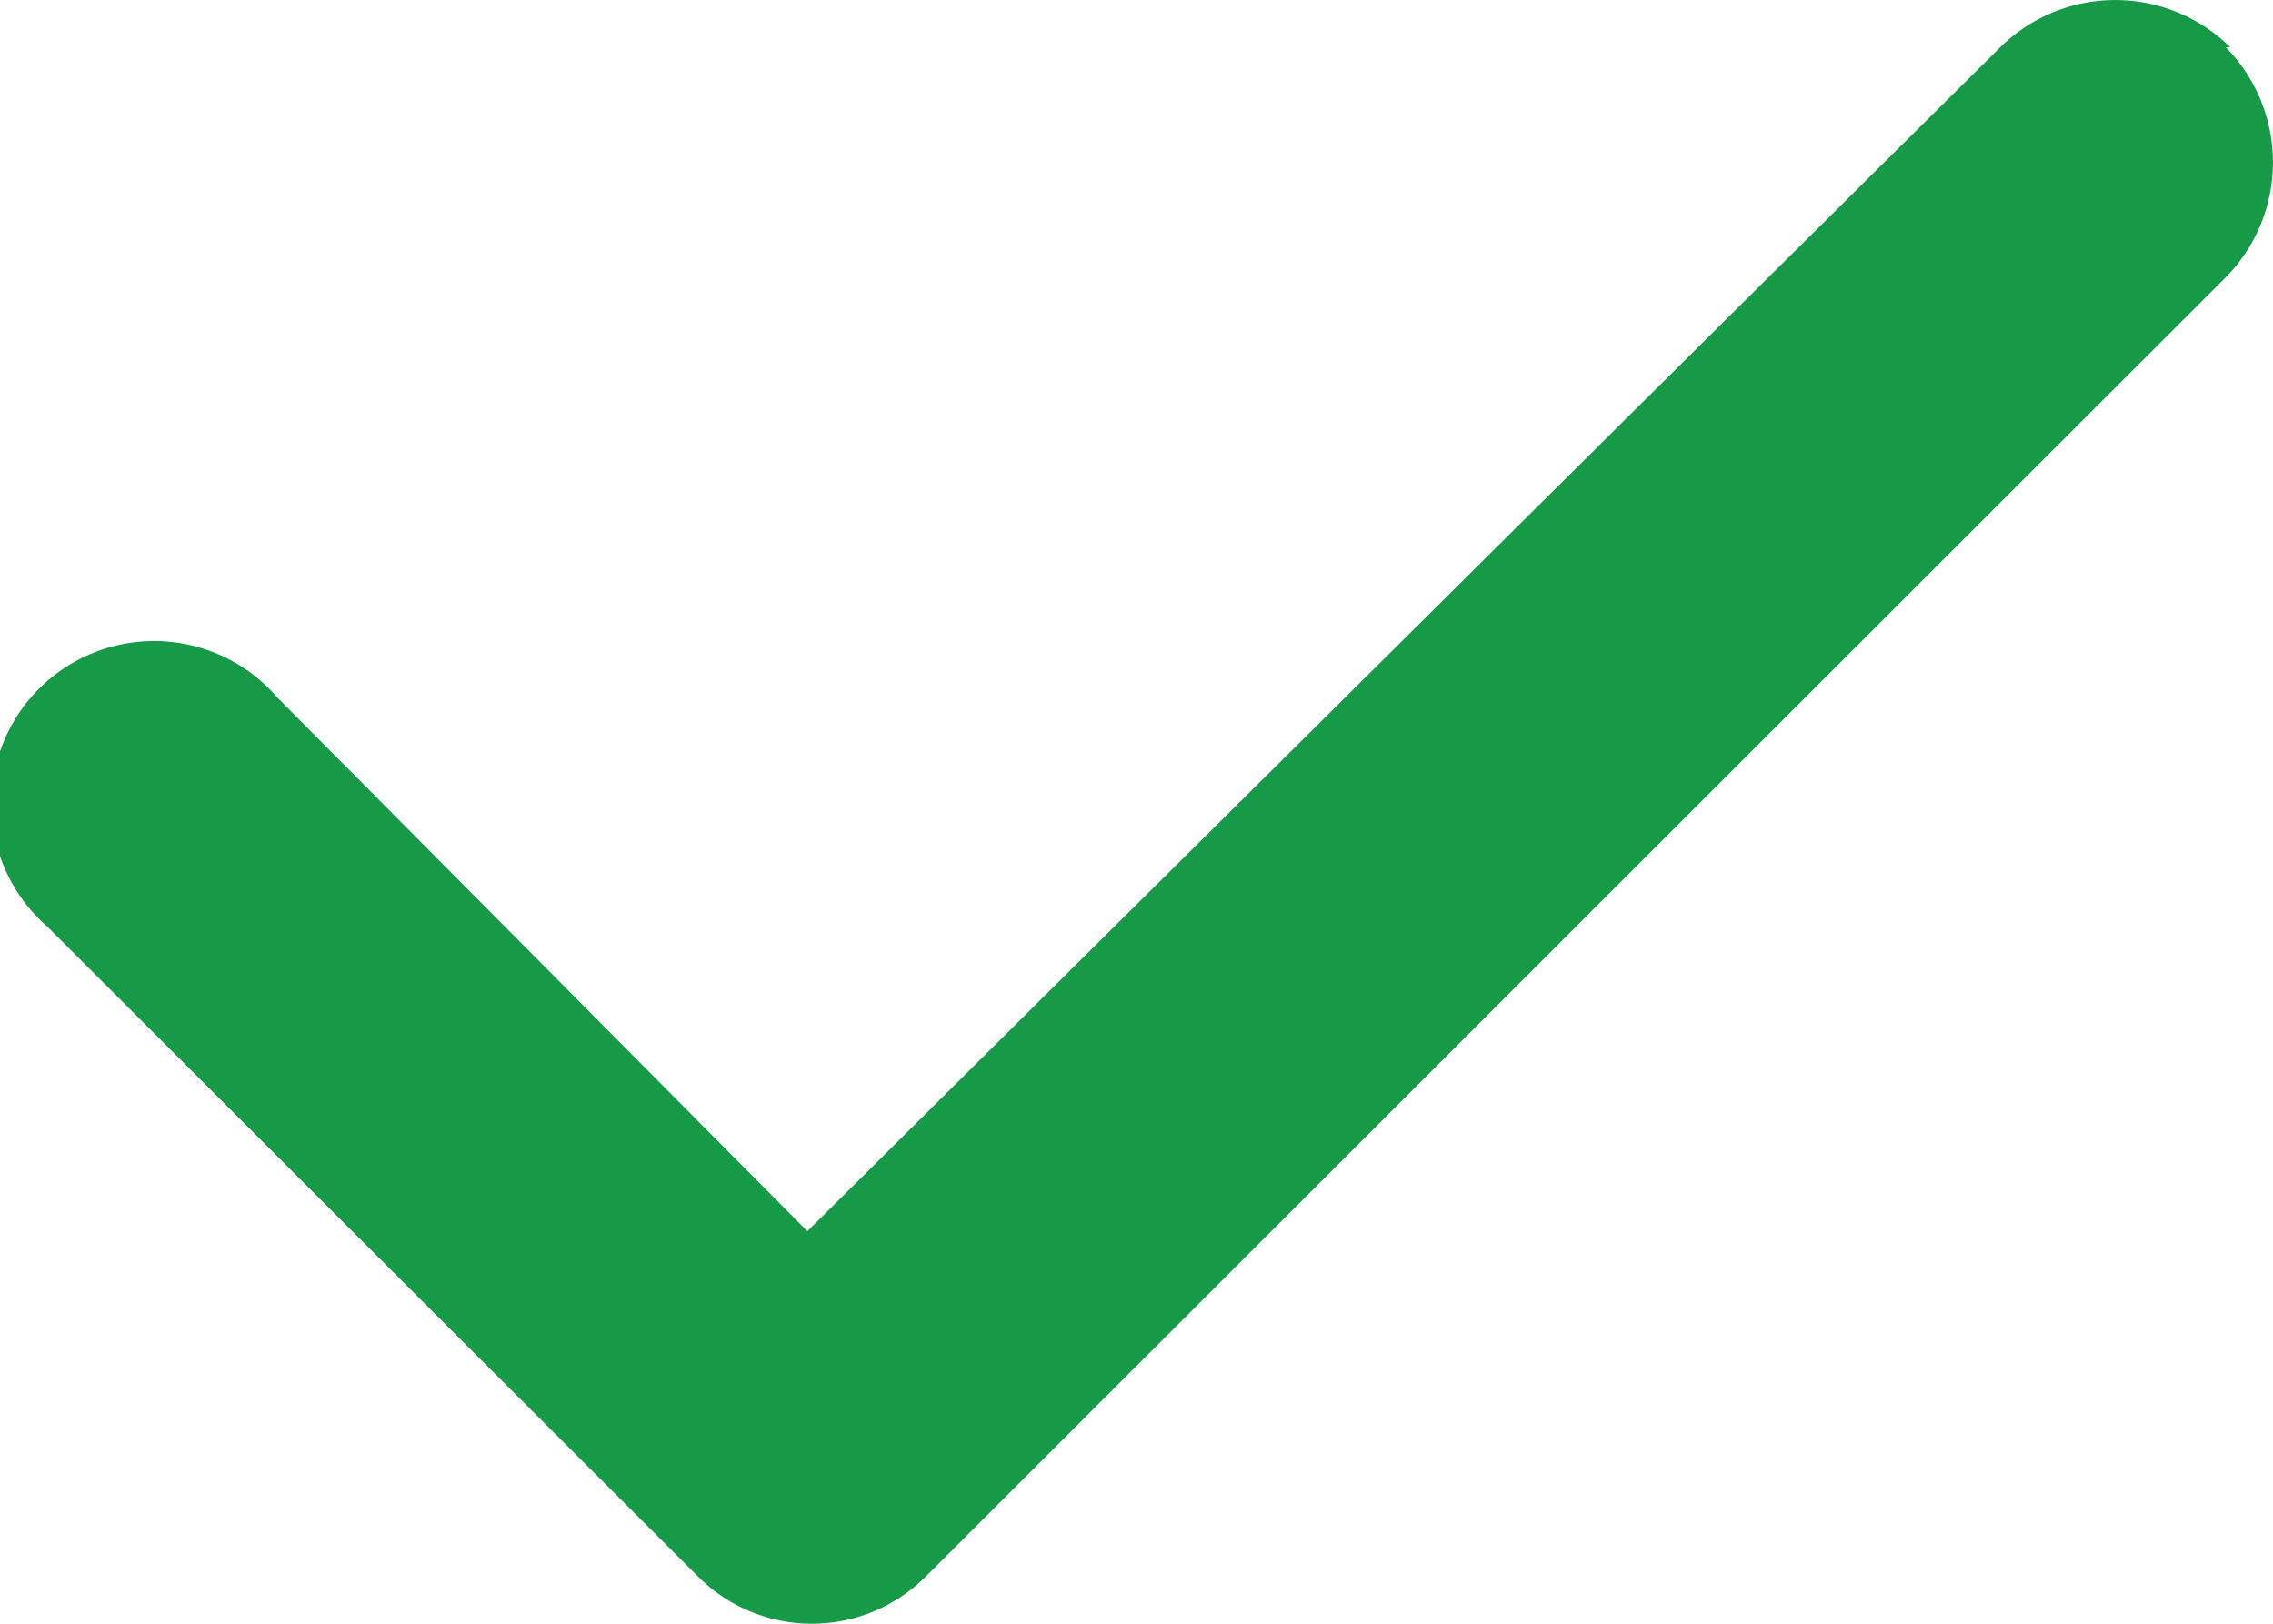 <?xml version="1.0" encoding="UTF-8"?> <svg xmlns="http://www.w3.org/2000/svg" viewBox="0 0 25 17.86"><g id="Layer_2" data-name="Layer 2"><g id="Layer_1-2" data-name="Layer 1"><path d="M24.48.52a1.8,1.8,0,0,1,0,2.53L10.19,17.33a1.77,1.77,0,0,1-2.52,0L.52,10.19A1.79,1.79,0,1,1,3.05,7.67l5.83,5.87L22,.52a1.8,1.8,0,0,1,2.53,0Z" style="fill:#179a48"></path></g></g></svg> 